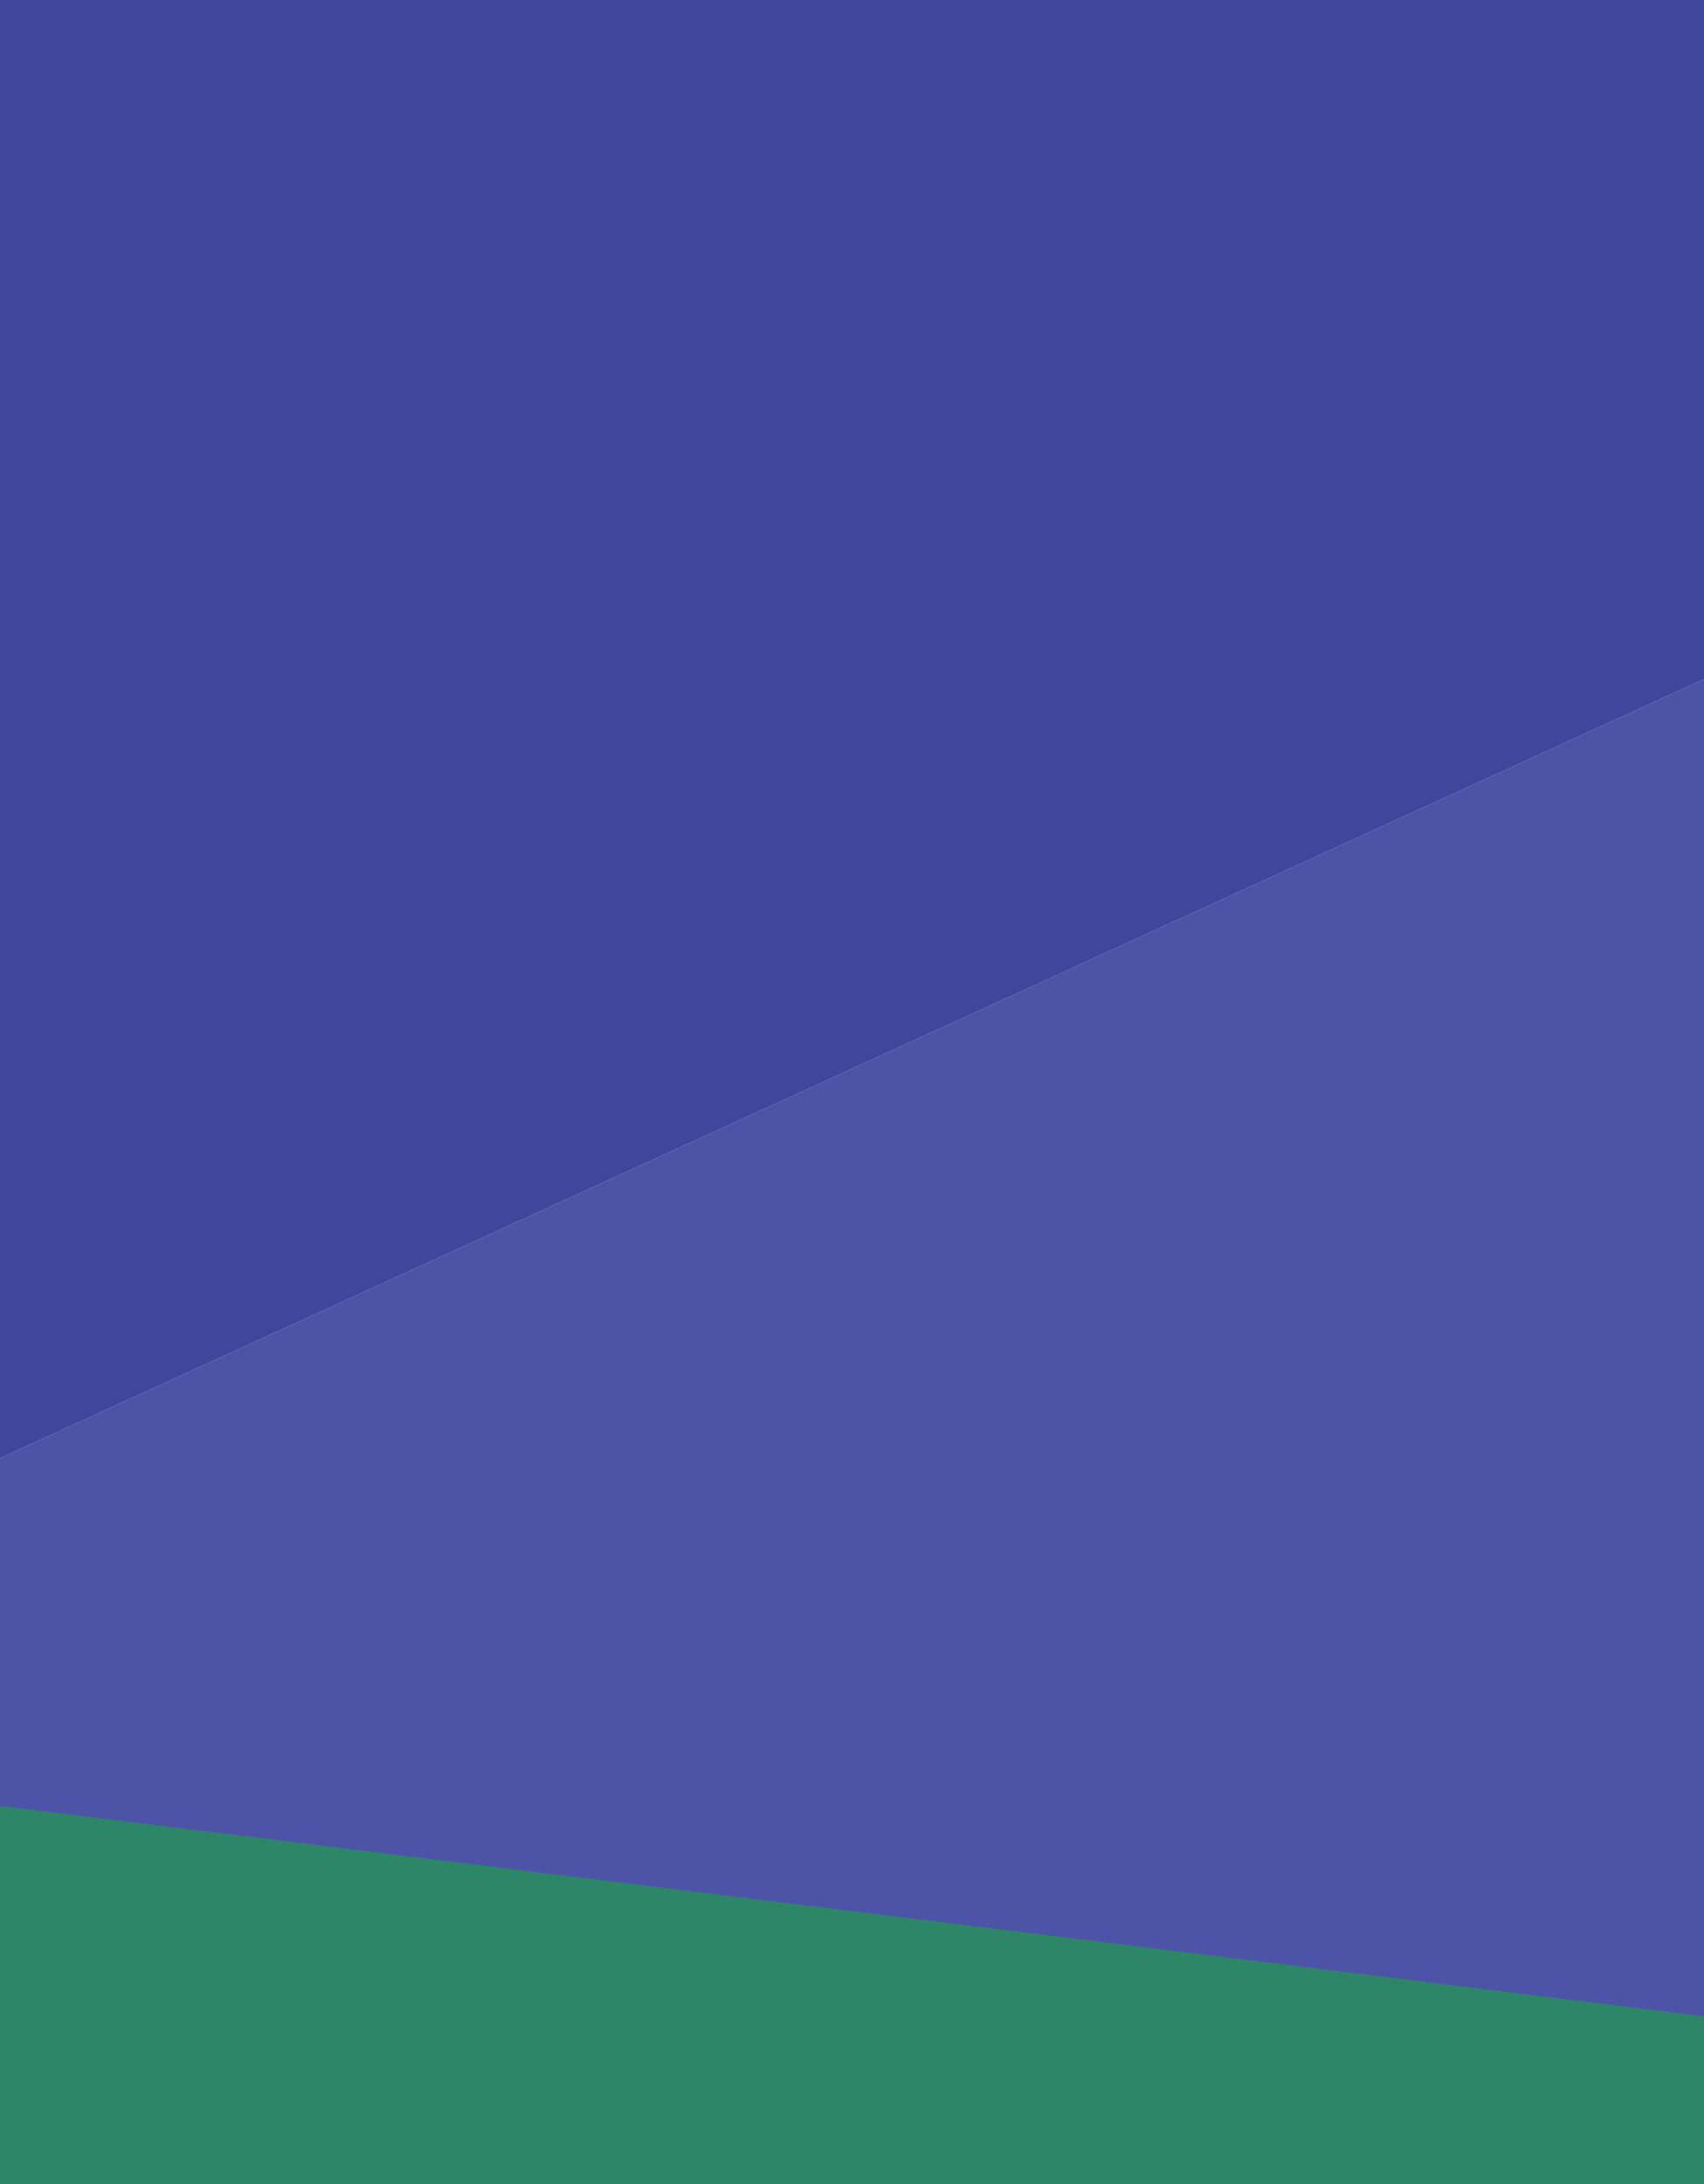 <svg xmlns="http://www.w3.org/2000/svg" viewBox="0 0 1280 1640"><path fill="#4d54a7" d="m0 1362 1280 168V510L0 1095z"/><path fill="#3f469b" d="M0 0v1095l1280-585V0z"/><path fill="#2d8667" d="M0 1640h1280v-126L0 1356z"/></svg>